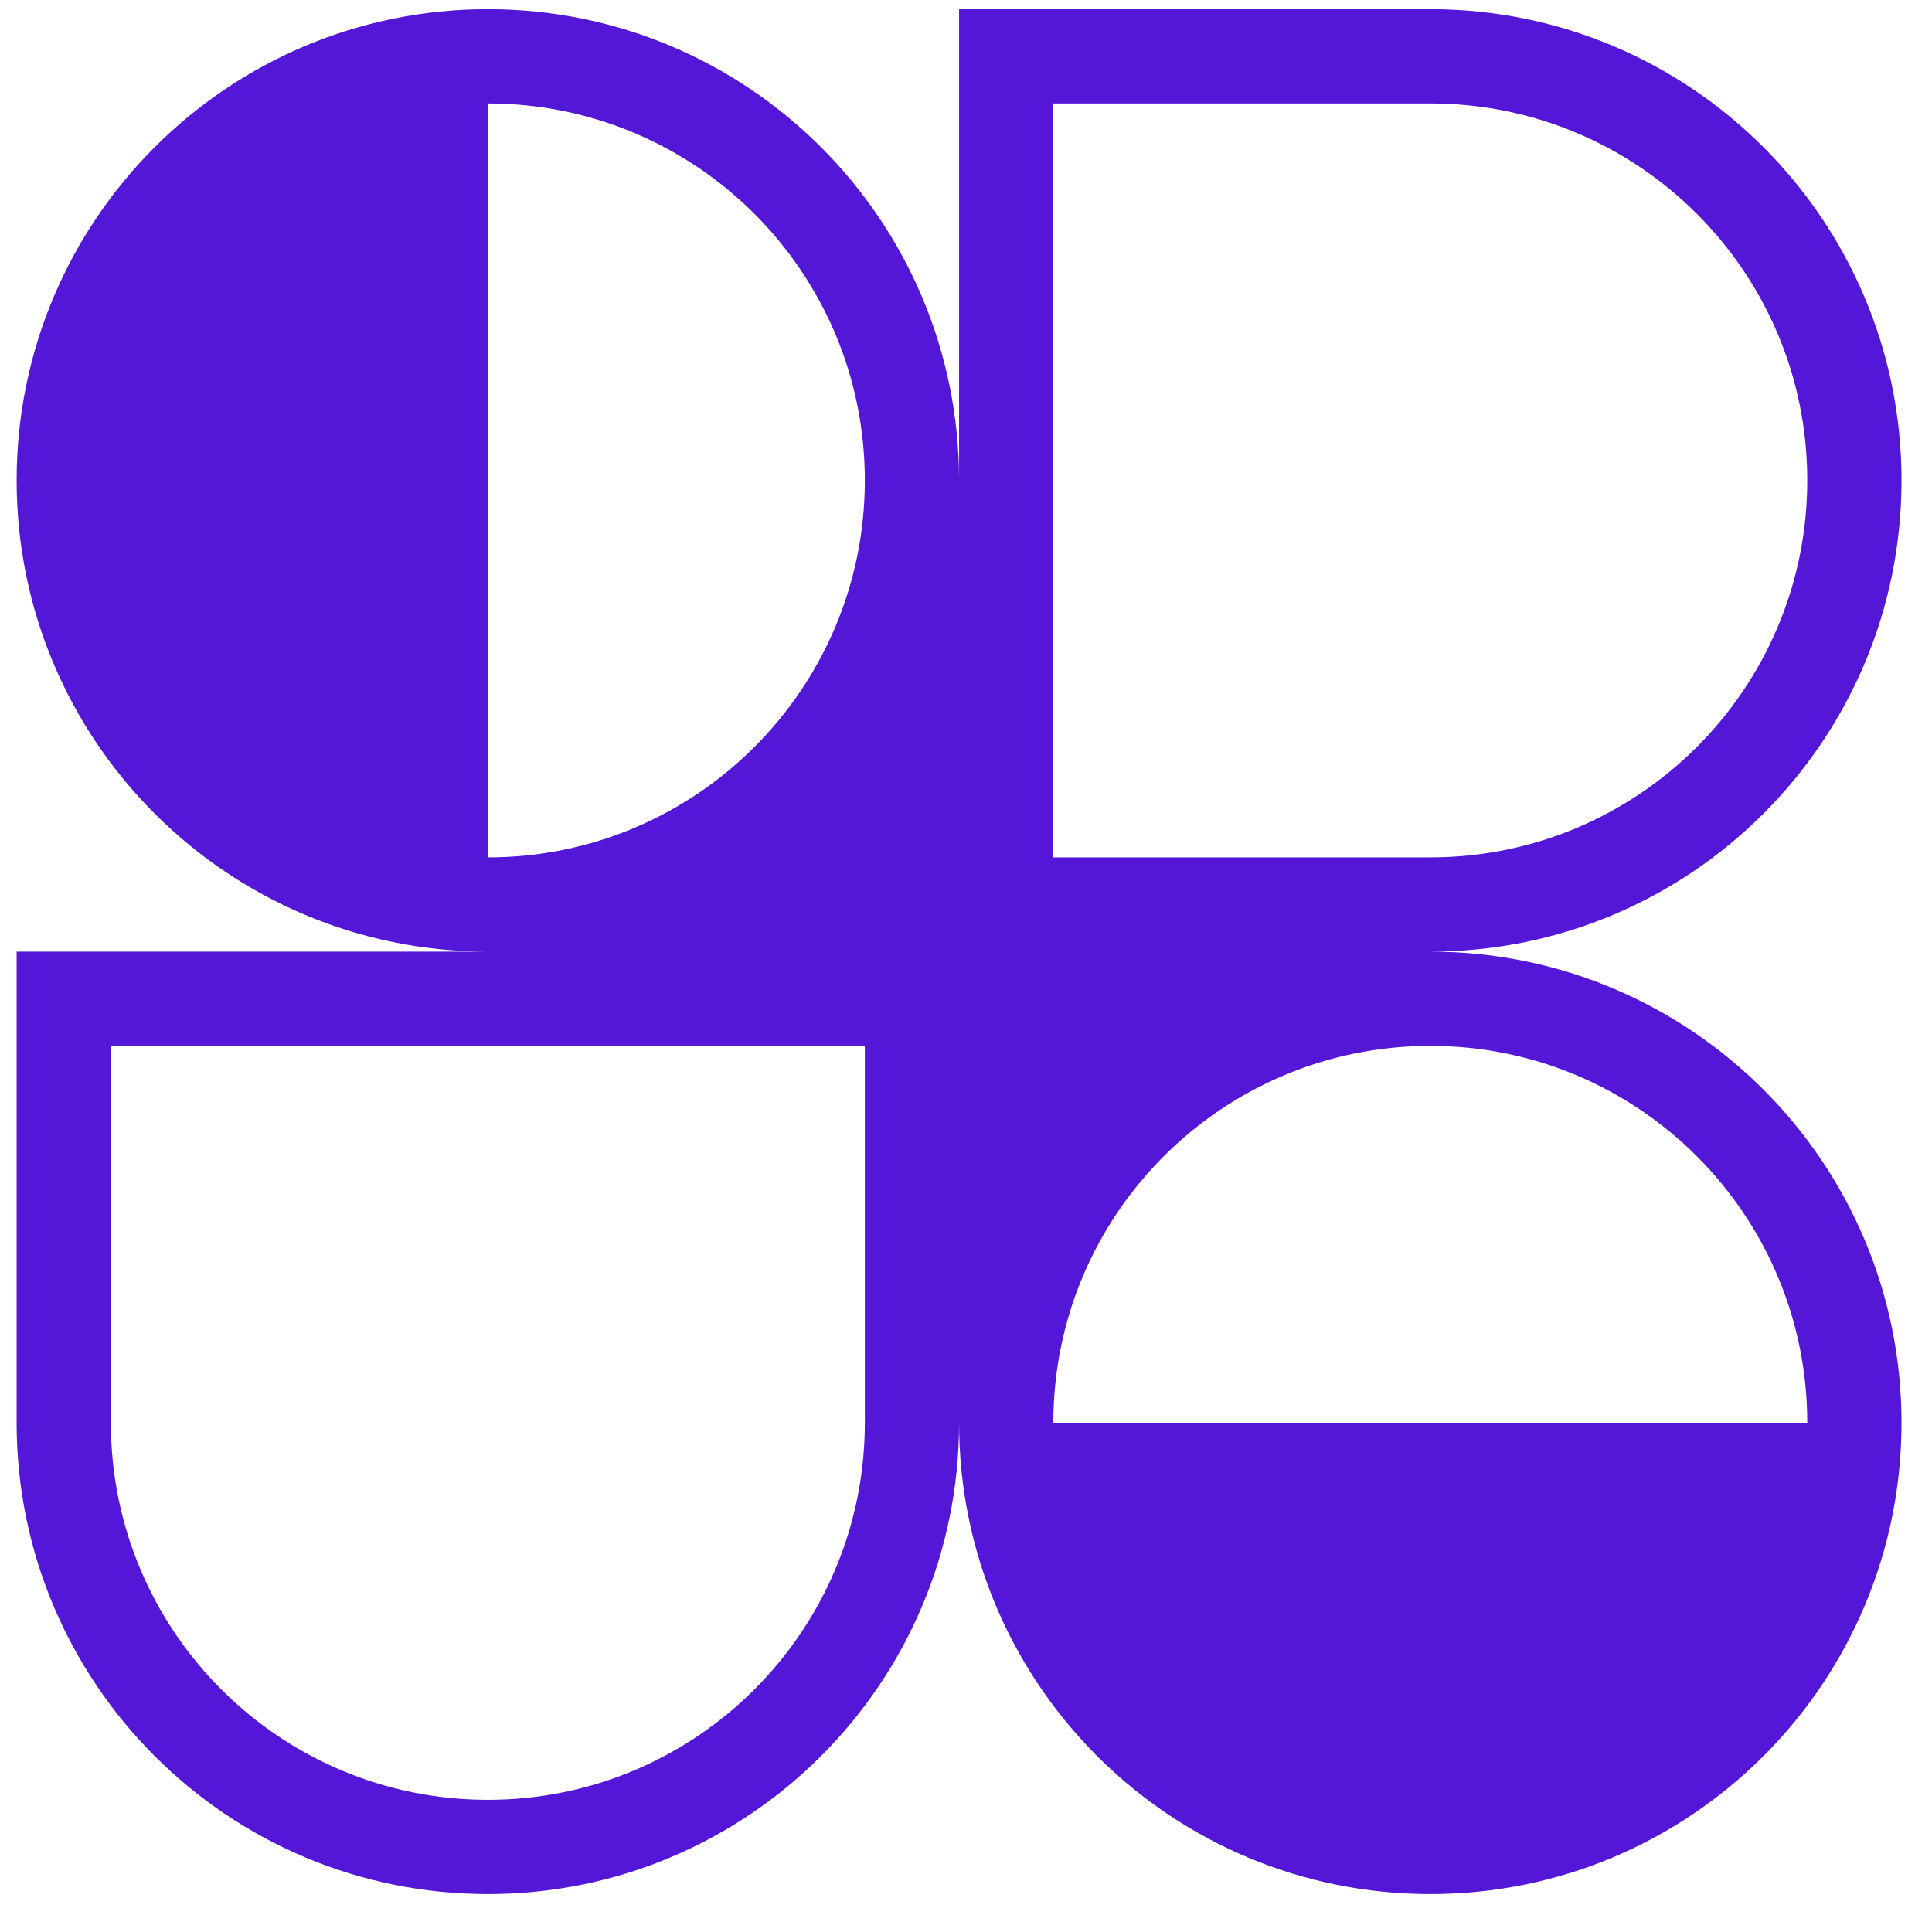 <svg width="41" height="41" viewBox="0 0 41 41" fill="none" xmlns="http://www.w3.org/2000/svg">
<g clip-path="url(#clip0_310_1539)">
<path fill-rule="evenodd" clip-rule="evenodd" d="M10.353 0.195C15.876 0.195 20.353 4.672 20.353 10.195V0.195H30.353C35.876 0.195 40.353 4.672 40.353 10.195C40.353 15.717 35.876 20.195 30.353 20.195C35.876 20.195 40.353 24.672 40.353 30.195C40.353 32.937 39.249 35.421 37.462 37.228L37.424 37.266L37.391 37.299C35.584 39.089 33.098 40.195 30.353 40.195C27.627 40.195 25.156 39.104 23.352 37.335C23.329 37.312 23.305 37.289 23.282 37.266C23.26 37.244 23.238 37.222 23.217 37.2C21.446 35.395 20.353 32.923 20.353 30.195C20.353 35.717 15.876 40.195 10.353 40.195C4.83 40.195 0.353 35.717 0.353 30.195V20.195H10.353C4.83 20.195 0.353 15.717 0.353 10.195C0.353 4.672 4.83 0.195 10.353 0.195ZM18.353 10.195C18.353 14.613 14.772 18.195 10.353 18.195V2.195C14.772 2.195 18.353 5.776 18.353 10.195ZM38.353 30.195C38.353 25.776 34.772 22.195 30.353 22.195C25.935 22.195 22.353 25.776 22.353 30.195H38.353ZM2.353 22.195V30.195C2.353 34.613 5.935 38.195 10.353 38.195C14.772 38.195 18.353 34.613 18.353 30.195V22.195H2.353ZM22.353 18.195V2.195H30.353C34.772 2.195 38.353 5.776 38.353 10.195C38.353 14.613 34.772 18.195 30.353 18.195H22.353Z" fill="#5417D7"/>
</g>
<defs>
<clipPath id="clip0_310_1539">
<rect width="40" height="40" fill="white" transform="translate(0.353 0.195)"/>
</clipPath>
</defs>
</svg>
